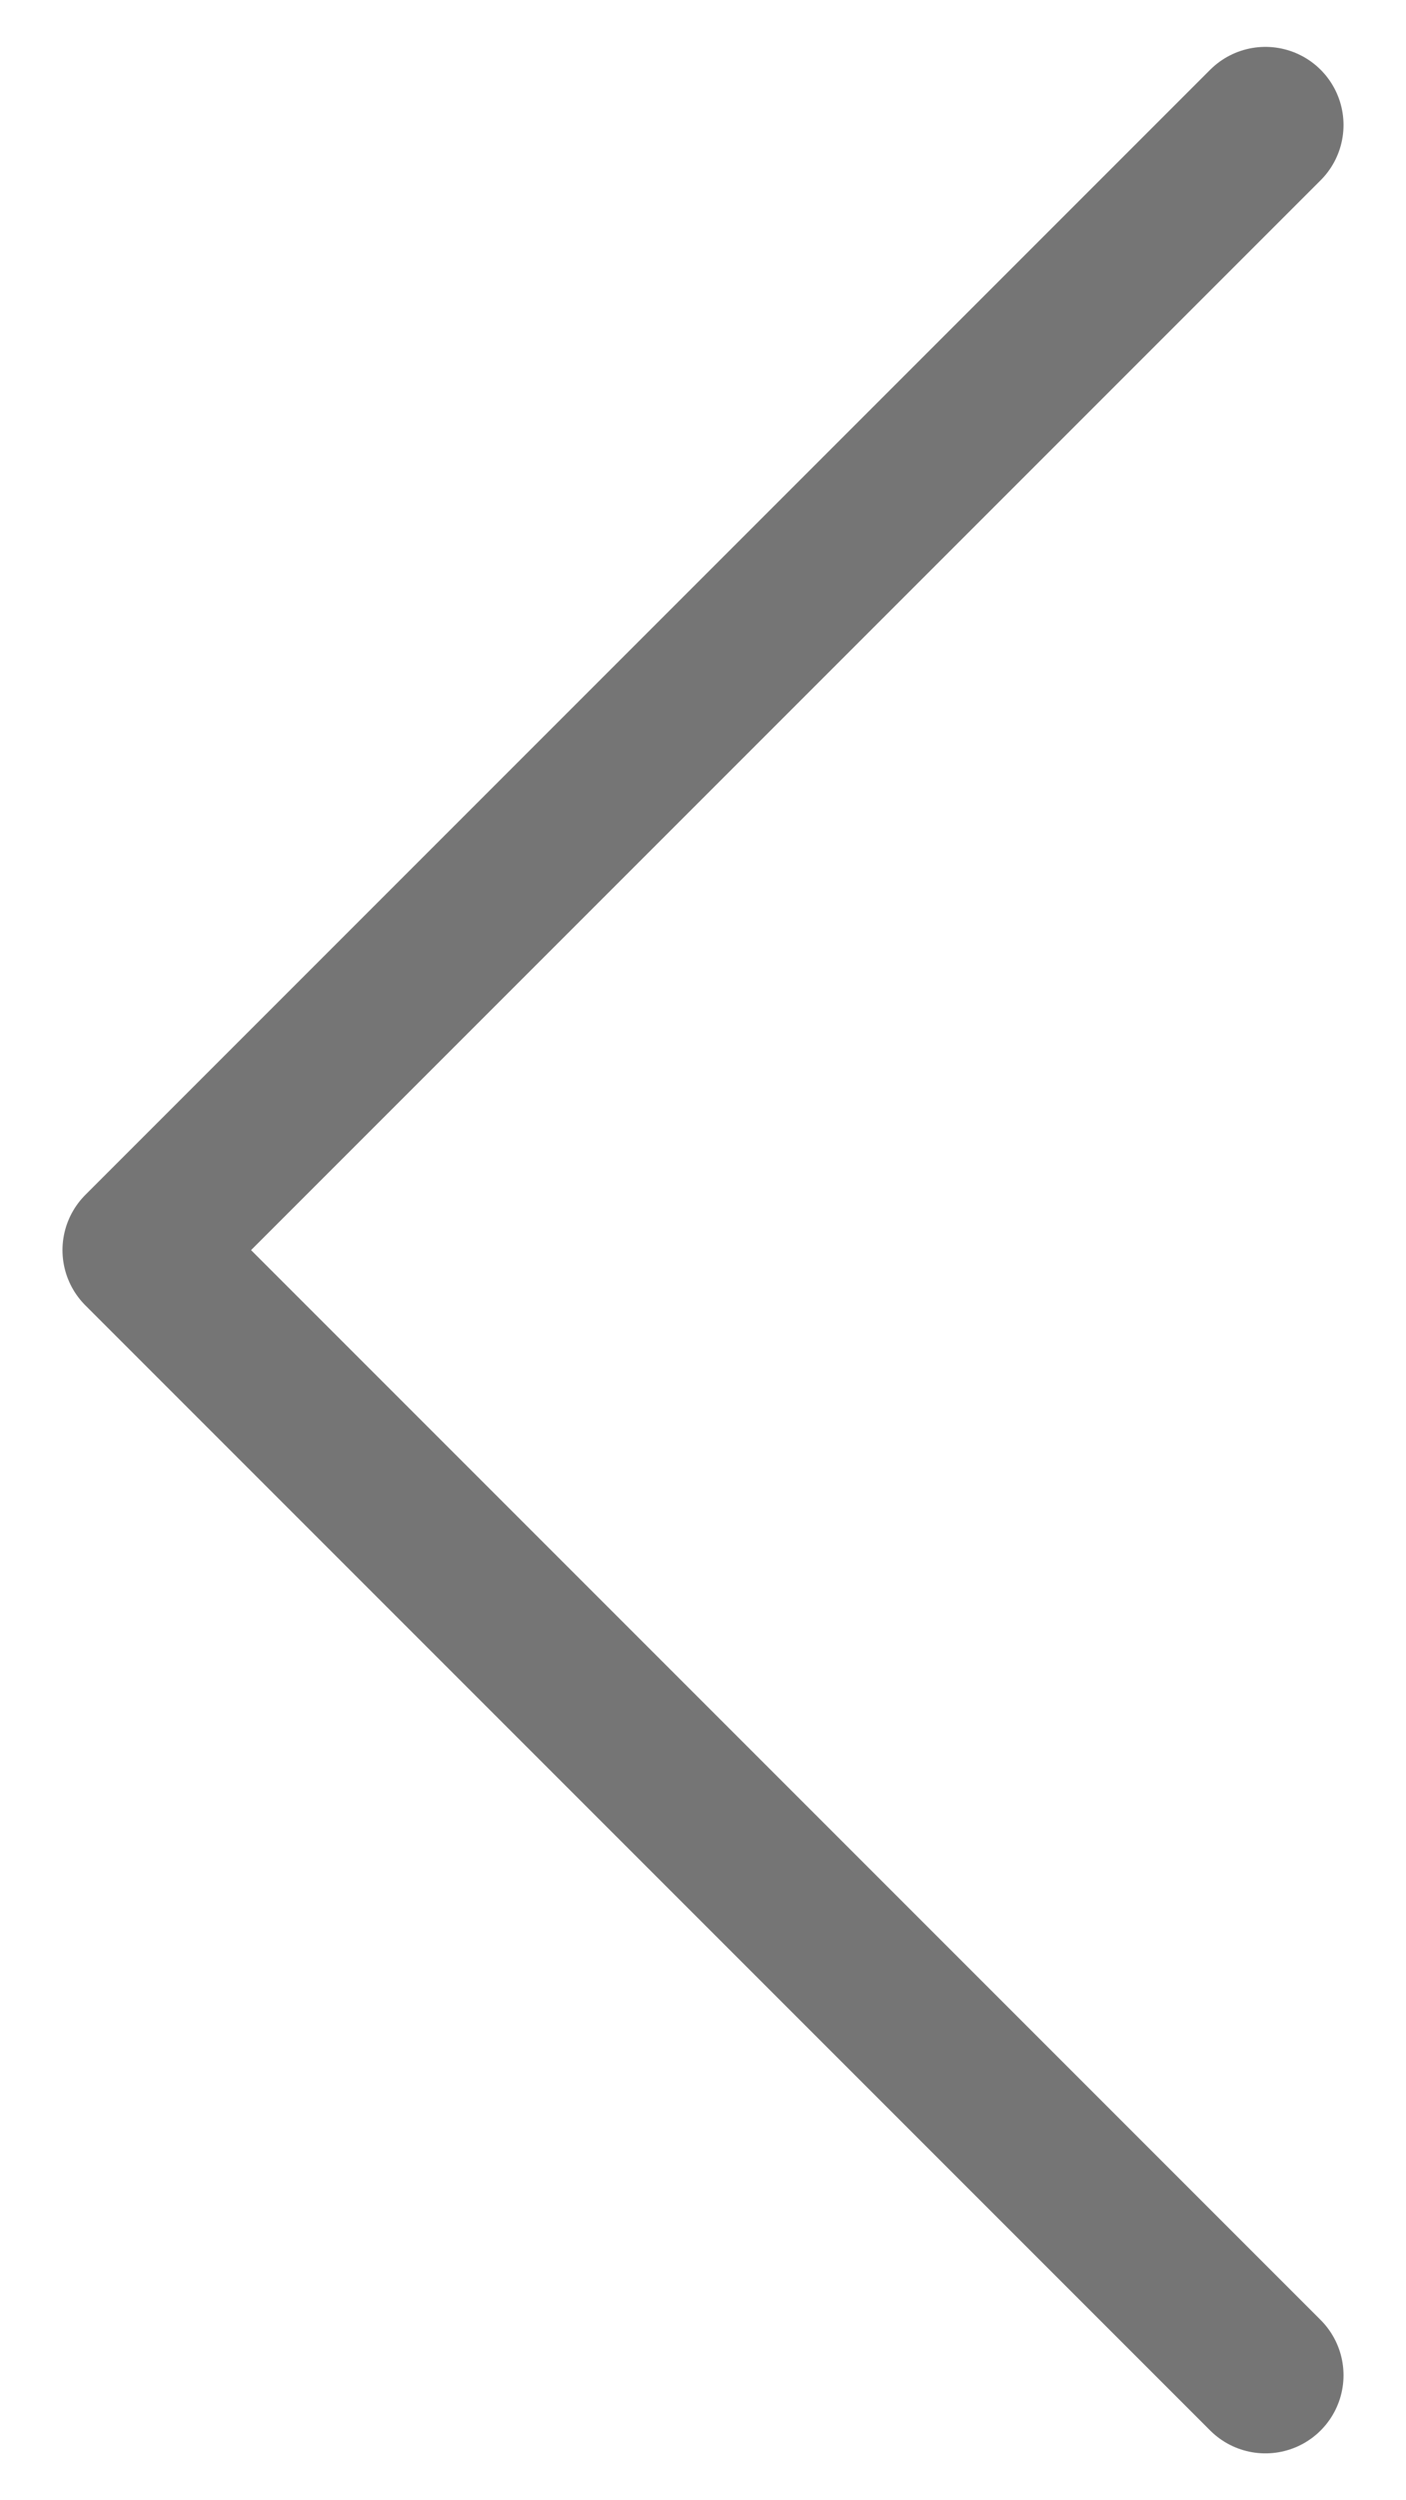 <svg width="9" height="16" viewBox="0 0 9 16" fill="none" xmlns="http://www.w3.org/2000/svg">
<path d="M8.1 15.2L0.9 8L8.1 0.8" stroke="#757575" stroke-linecap="round" stroke-linejoin="round"/>
</svg>
